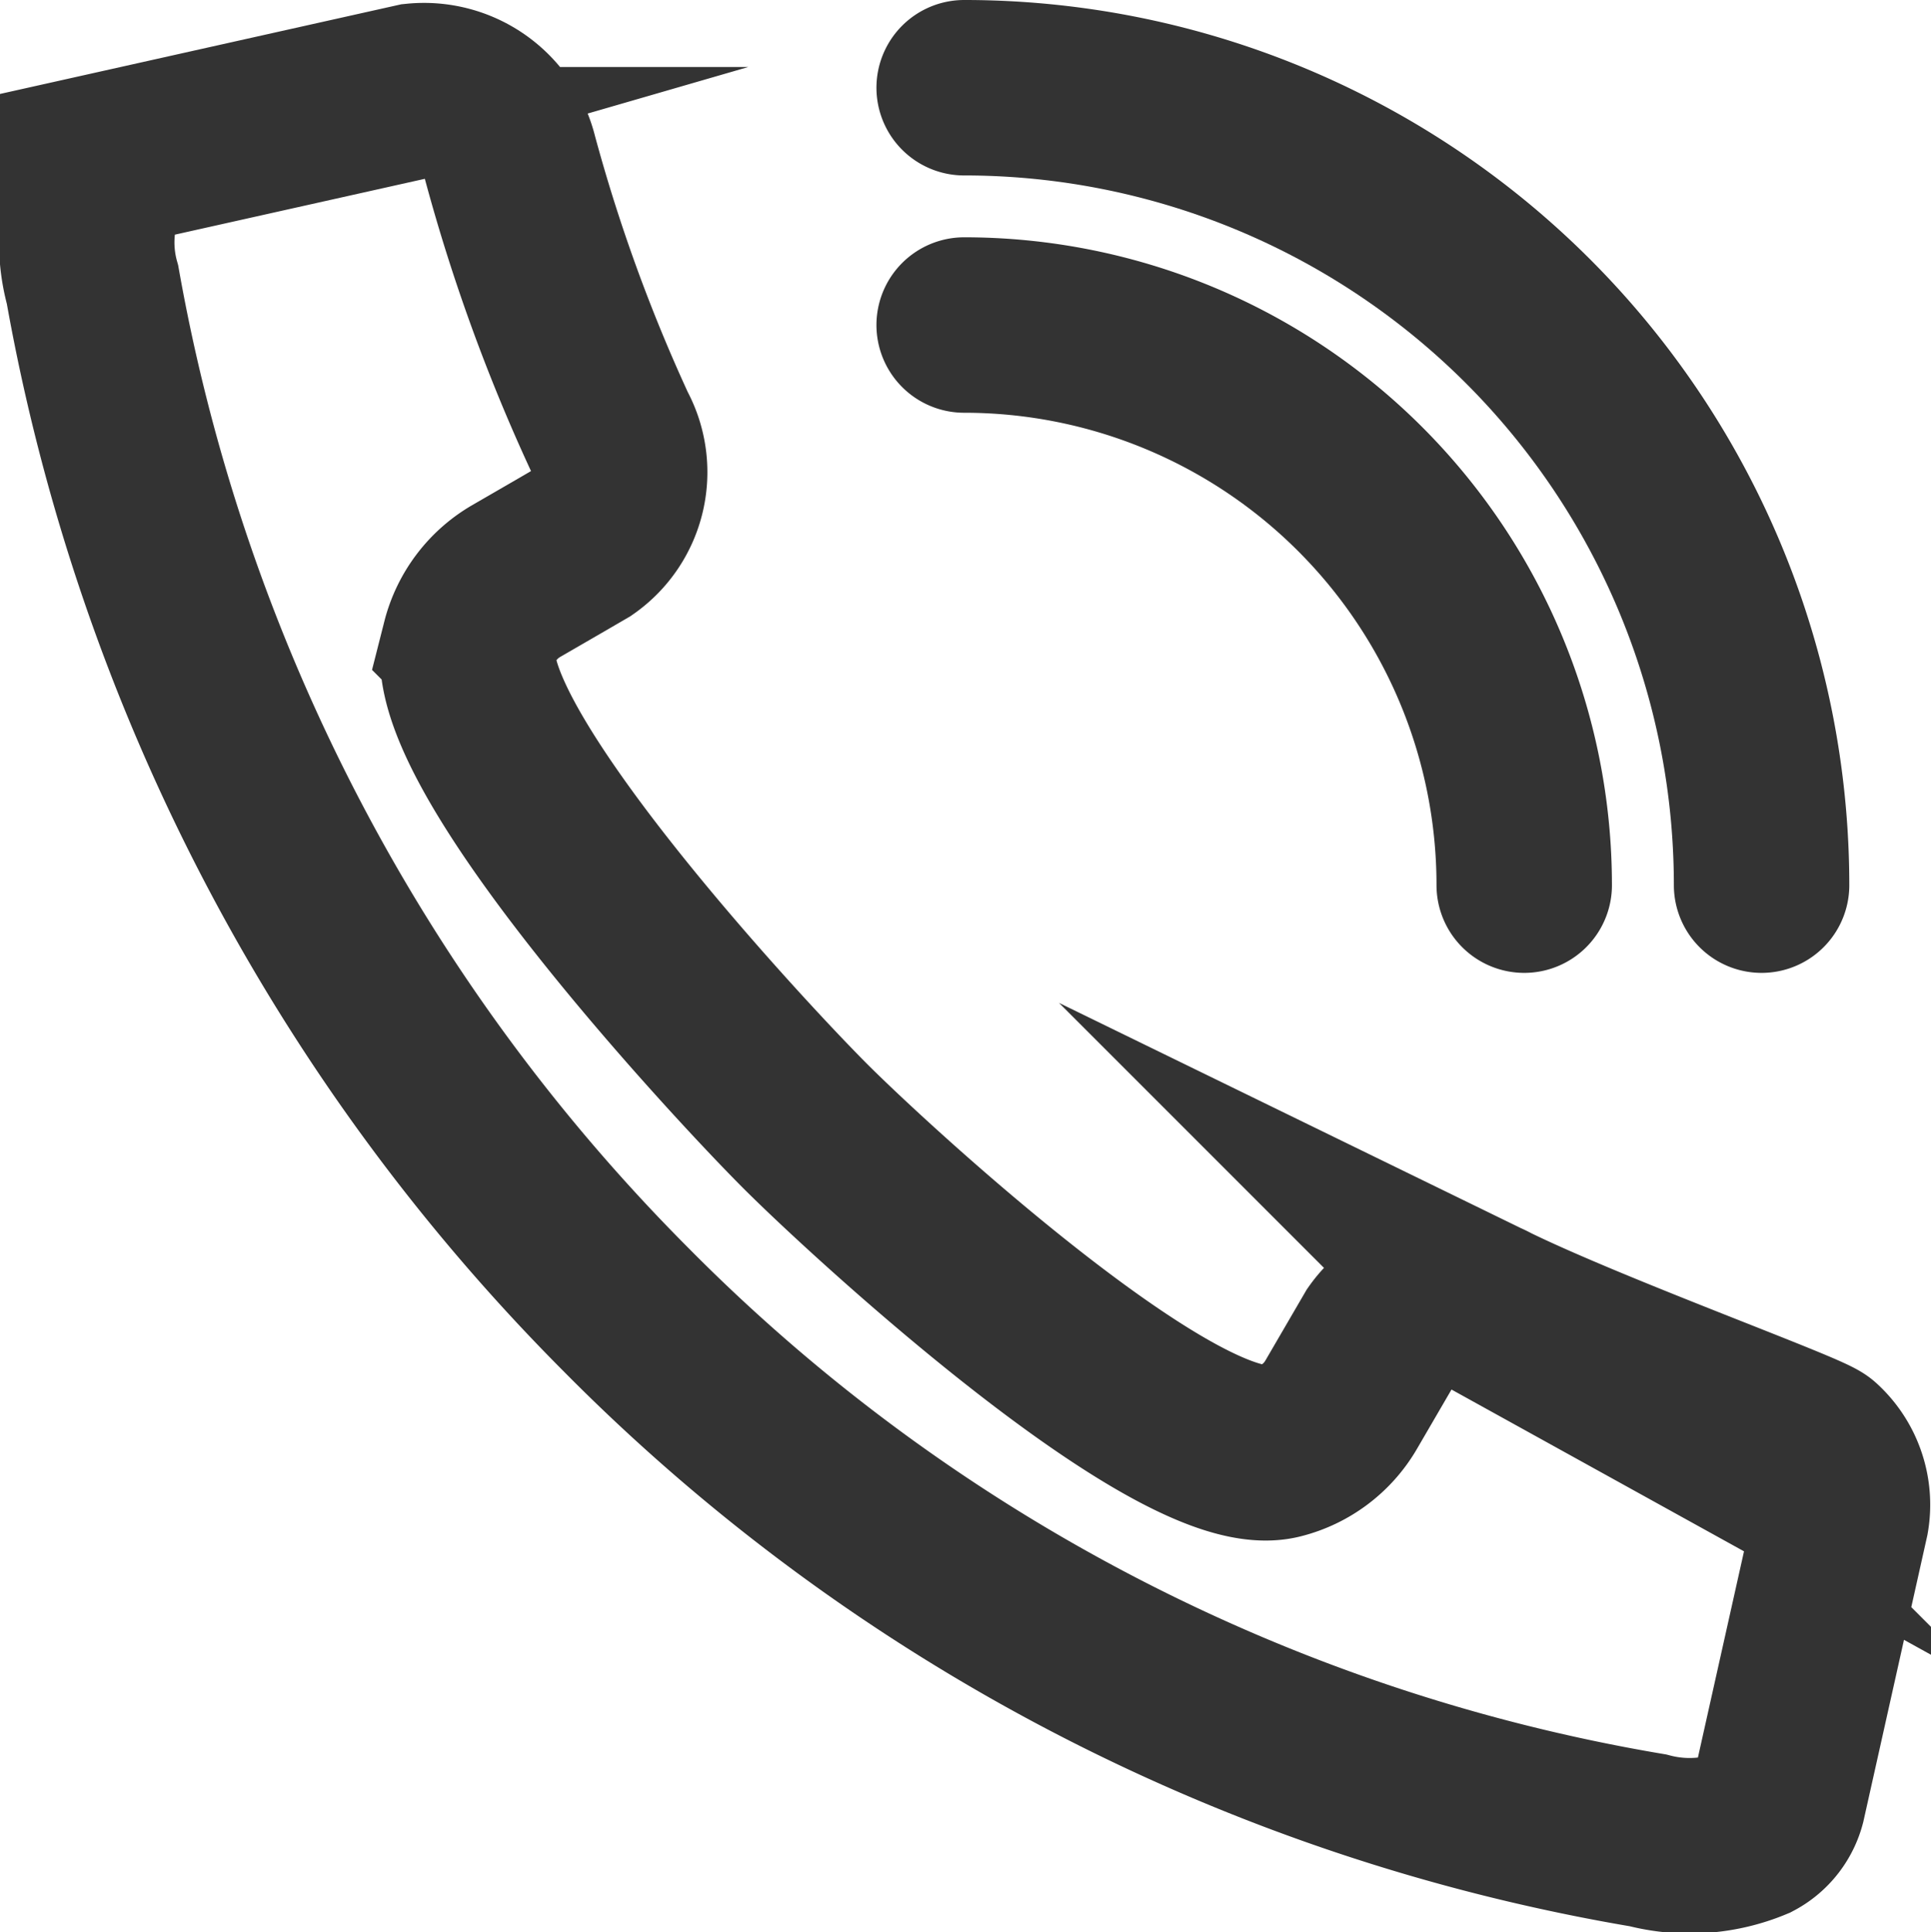 <?xml version="1.0" encoding="UTF-8"?> <svg xmlns="http://www.w3.org/2000/svg" width="44.029" height="44.051" viewBox="0 0 44.029 44.051"><g id="call" transform="translate(-502.627 -646.782)"><path id="パス_49" data-name="パス 49" d="M504.9,650.863a3.59,3.59,0,0,0-.163,2.391A43.985,43.985,0,0,0,516.9,676.619a42.793,42.793,0,0,0,23.3,12.1,3.752,3.752,0,0,0,2.391-.164,1.156,1.156,0,0,0,.577-.727l1.444-6.46a1.744,1.744,0,0,0-.544-1.59c-.221-.219-5.115-1.987-7.43-3.116a1.946,1.946,0,0,0-2.531.58l-.9,1.546a2.269,2.269,0,0,1-1.408,1.06c-2.265.577-9.275-5.877-10.8-7.4-1.579-1.579-8.249-8.758-7.671-11.024a2.285,2.285,0,0,1,1.06-1.41c1.351-.781.984-.569,1.534-.889a1.949,1.949,0,0,0,.594-2.536,39.439,39.439,0,0,1-2.256-6.214,2.021,2.021,0,0,0-2.164-1.537l-6.495,1.451A1.152,1.152,0,0,0,504.9,650.863Z" transform="translate(0 0.02)" fill="none" stroke="#333" stroke-miterlimit="10" stroke-width="4"></path><path id="パス_50" data-name="パス 50" d="M515.75,651.794a12.771,12.771,0,0,1,12.77,12.77" transform="translate(8.861 2.398)" fill="none" stroke="#333" stroke-linecap="round" stroke-linejoin="round" stroke-width="4"></path><path id="パス_51" data-name="パス 51" d="M515.75,648.782a18.181,18.181,0,0,1,18.182,18.18" transform="translate(8.861)" fill="none" stroke="#333" stroke-linecap="round" stroke-linejoin="round" stroke-width="4"></path></g></svg> 